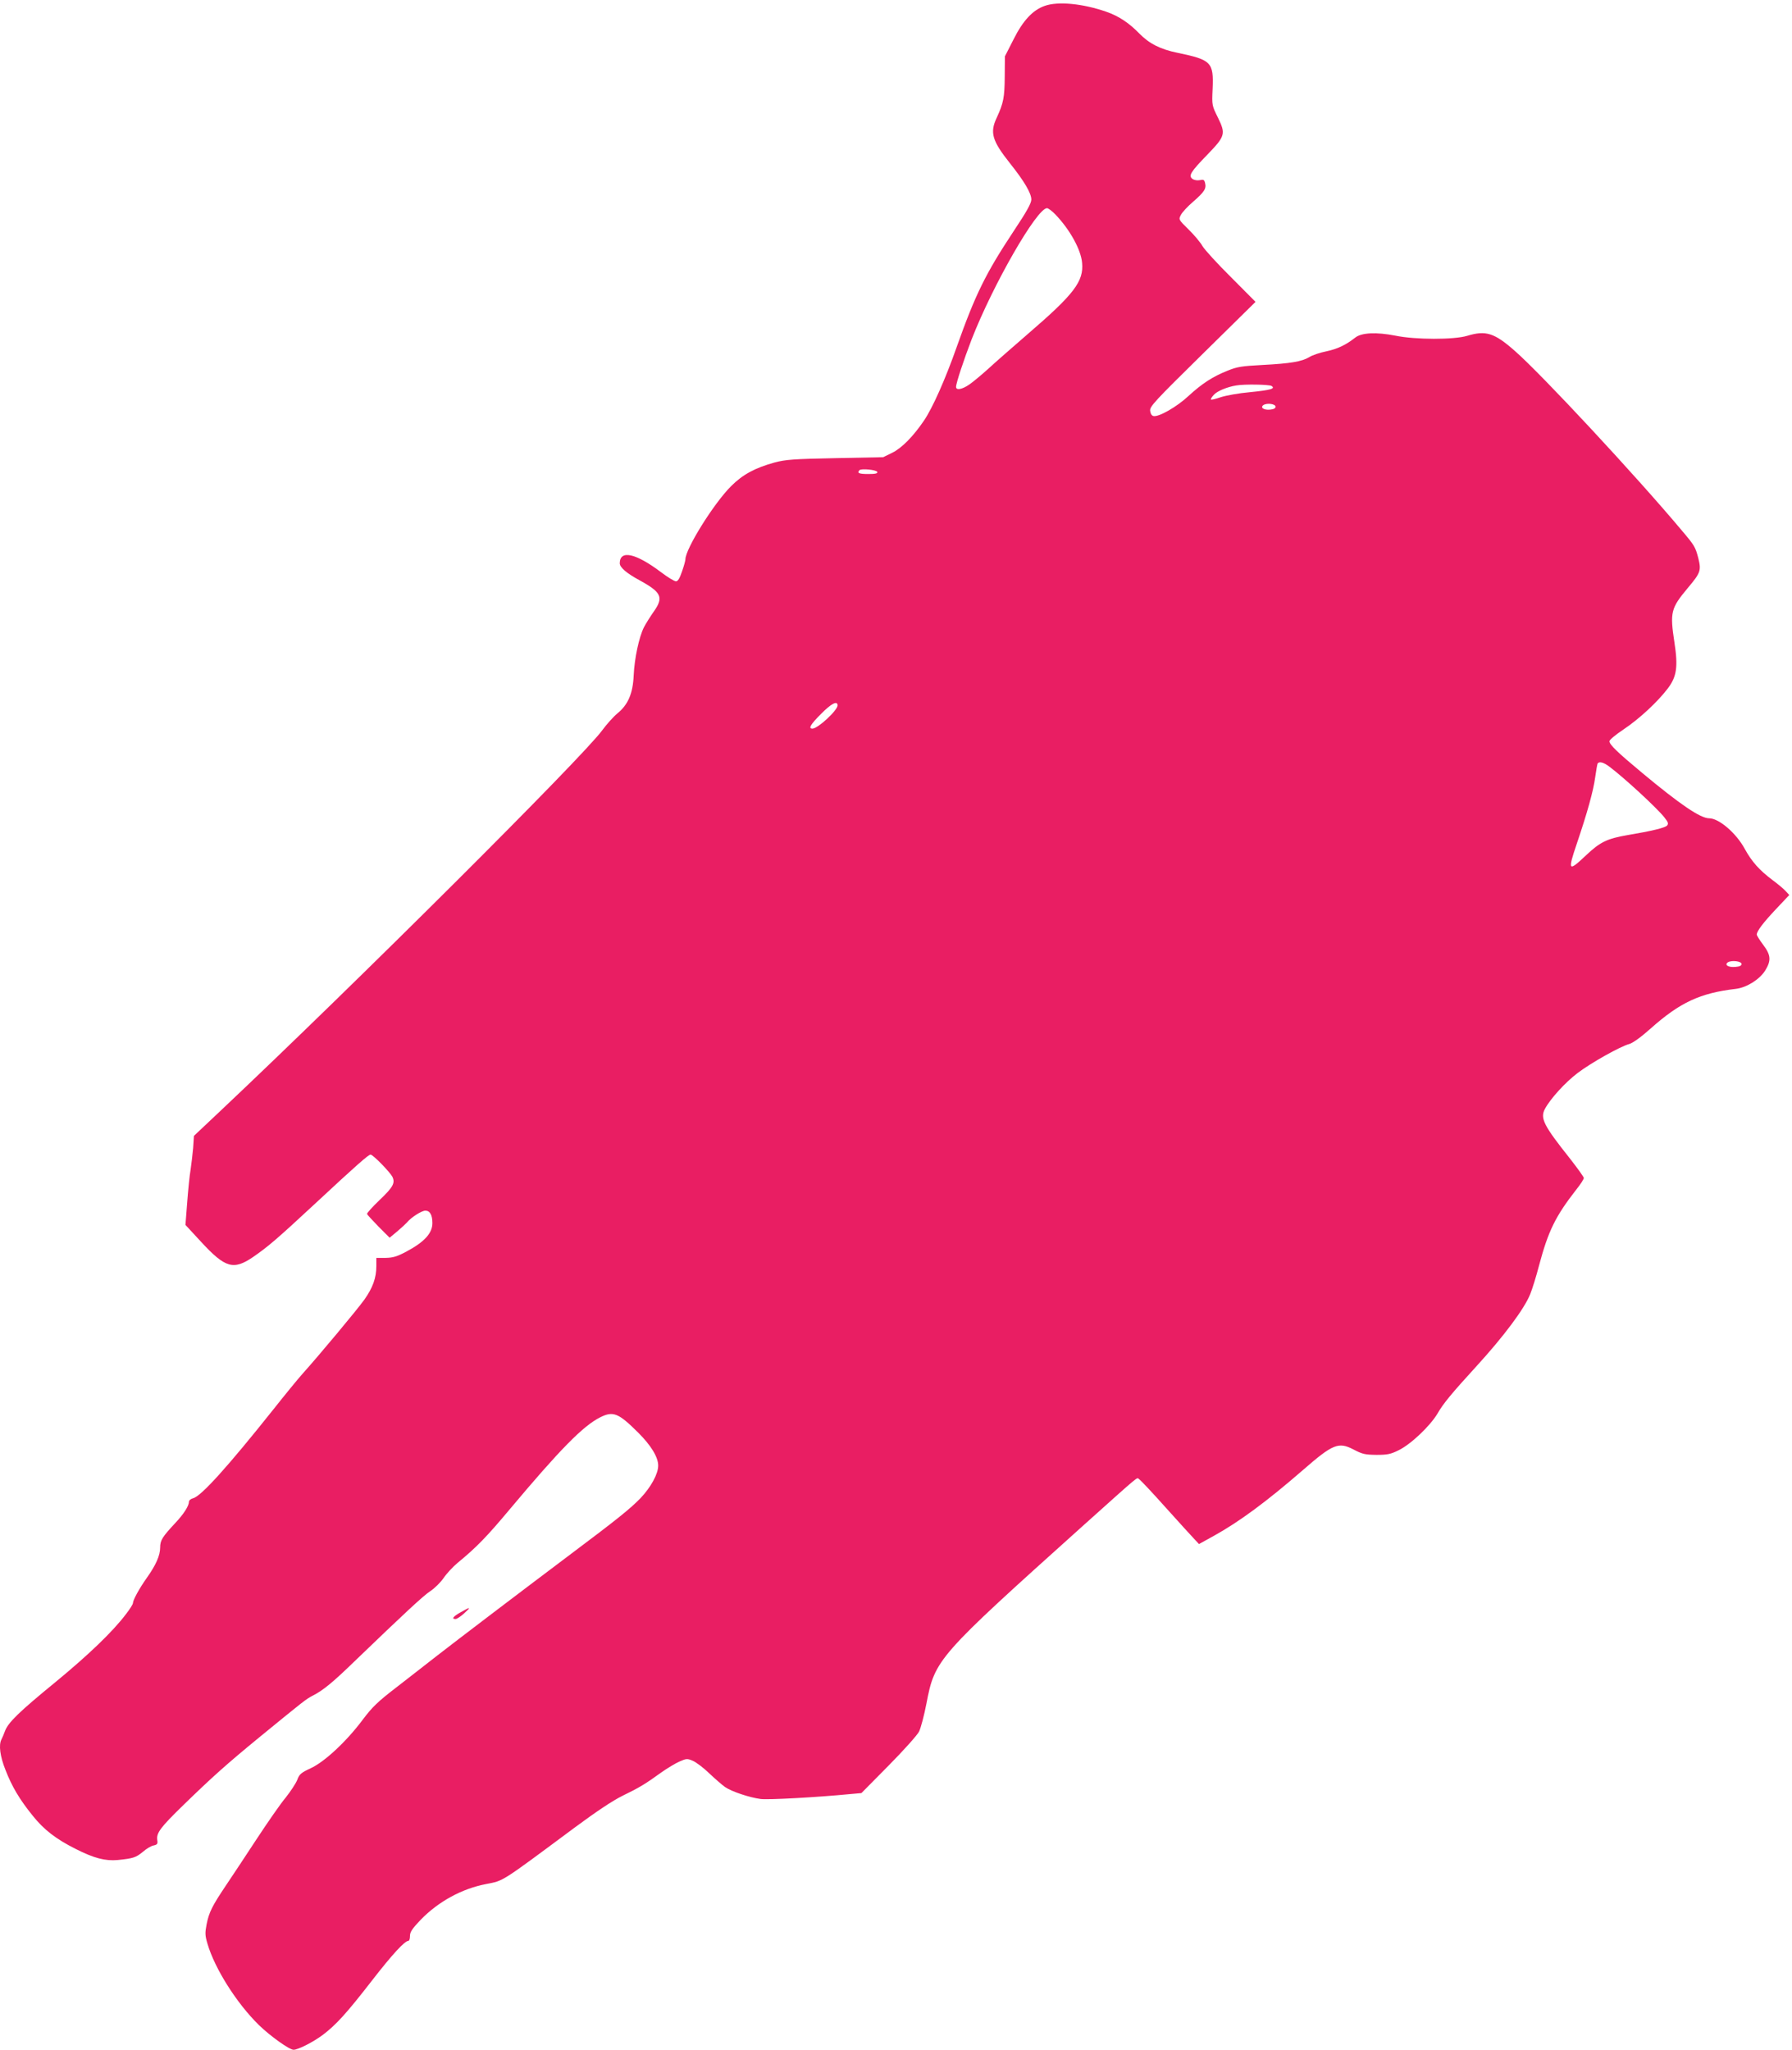 <?xml version="1.0" standalone="no"?>
<!DOCTYPE svg PUBLIC "-//W3C//DTD SVG 20010904//EN"
 "http://www.w3.org/TR/2001/REC-SVG-20010904/DTD/svg10.dtd">
<svg version="1.0" xmlns="http://www.w3.org/2000/svg"
 width="1119pt" height="1280pt" viewBox="0 0 1119 1280"
 preserveAspectRatio="xMidYMid meet">
<g transform="translate(0,1280) scale(0.1,-0.1)"
fill="#e91e63" stroke="none">
<path d="M6523 12763 c-74 -26 -135 -91 -194 -209 l-54 -106 -1 -127 c-1 -130
-8 -165 -50 -256 -44 -93 -29 -144 83 -285 90 -113 133 -187 133 -226 0 -23
-28 -74 -112 -200 -173 -262 -237 -391 -354 -721 -71 -202 -151 -381 -204
-459 -67 -99 -139 -172 -198 -201 l-57 -28 -300 -6 c-261 -5 -310 -9 -378 -27
-123 -34 -199 -75 -272 -148 -109 -109 -285 -392 -285 -457 0 -7 -9 -41 -21
-75 -15 -44 -26 -62 -38 -62 -10 0 -51 25 -92 56 -159 120 -258 142 -259 57 0
-26 41 -62 128 -109 134 -74 147 -105 83 -195 -21 -30 -48 -73 -60 -96 -31
-62 -59 -194 -64 -300 -5 -114 -35 -184 -103 -239 -24 -20 -67 -68 -94 -105
-121 -166 -1530 -1571 -2392 -2384 l-157 -148 -5 -76 c-4 -42 -11 -103 -16
-136 -6 -33 -15 -124 -21 -202 l-11 -142 97 -105 c152 -165 203 -179 326 -95
94 65 149 112 388 334 259 241 332 305 345 305 15 0 120 -108 136 -138 19 -39
5 -65 -80 -146 -45 -43 -80 -82 -78 -87 2 -5 34 -40 72 -79 l69 -69 47 39 c26
22 53 47 61 56 26 32 92 74 115 74 29 0 44 -27 44 -78 0 -63 -50 -118 -165
-179 -57 -30 -81 -37 -127 -38 l-58 0 0 -51 c0 -74 -22 -135 -75 -210 -46 -64
-282 -347 -387 -464 -27 -30 -108 -129 -180 -220 -289 -363 -452 -543 -502
-556 -14 -3 -26 -13 -26 -21 0 -26 -32 -77 -85 -133 -82 -88 -95 -109 -95
-154 0 -50 -27 -110 -84 -190 -46 -65 -86 -138 -86 -157 0 -7 -19 -37 -43 -68
-82 -109 -235 -256 -442 -426 -227 -186 -294 -251 -314 -305 -7 -19 -17 -43
-22 -52 -18 -35 -9 -105 25 -190 40 -104 89 -186 170 -286 70 -88 147 -147
269 -208 114 -58 185 -76 262 -69 97 10 113 15 157 51 23 20 53 38 68 40 22 5
26 10 22 34 -6 44 18 77 165 220 175 170 267 253 472 421 280 229 292 239 335
261 63 32 124 82 258 212 319 307 431 411 475 440 26 17 64 54 83 82 19 28 59
71 88 95 119 98 181 162 325 334 313 373 457 520 564 574 81 41 114 28 235
-92 83 -82 128 -156 128 -209 0 -52 -45 -134 -110 -203 -66 -68 -147 -133
-455 -364 -286 -215 -703 -532 -826 -628 -57 -45 -167 -130 -244 -190 -117
-90 -151 -123 -211 -203 -100 -134 -237 -262 -324 -302 -60 -28 -71 -37 -84
-73 -9 -22 -41 -71 -72 -110 -32 -38 -113 -155 -182 -260 -68 -104 -155 -235
-192 -290 -86 -128 -105 -167 -120 -242 -10 -52 -10 -69 5 -119 45 -156 183
-374 322 -510 70 -68 190 -154 216 -154 28 0 123 48 184 94 82 62 149 136 307
340 125 161 203 246 226 246 6 0 10 14 10 31 0 25 14 45 67 101 111 114 257
194 409 223 111 22 86 6 553 353 138 102 237 168 300 199 101 49 140 72 242
146 37 26 87 56 112 67 43 19 49 19 82 5 20 -8 67 -43 103 -78 37 -35 82 -74
99 -86 42 -29 154 -66 223 -75 47 -6 344 10 562 31 l67 6 169 171 c94 95 179
190 191 213 11 23 32 102 46 175 53 277 67 292 975 1108 373 334 336 304 353
293 8 -4 83 -84 167 -178 84 -93 165 -183 180 -198 l27 -29 94 52 c157 87 328
213 556 411 186 162 221 176 314 128 57 -30 73 -33 144 -34 68 0 89 4 139 29
76 37 197 152 243 230 35 61 85 122 244 296 168 184 297 356 334 448 13 32 38
112 55 178 58 218 103 309 234 477 26 32 46 64 46 71 0 6 -38 59 -84 118 -167
210 -190 255 -159 313 34 64 127 166 205 225 83 63 266 166 323 181 21 6 74
44 132 96 184 164 310 222 533 248 66 8 145 57 181 112 40 64 38 98 -11 163
-22 29 -40 58 -40 64 0 21 39 73 120 159 l83 88 -24 26 c-13 14 -49 44 -79 66
-84 63 -131 116 -175 196 -53 98 -161 191 -222 191 -55 0 -180 85 -418 283
-155 129 -205 177 -205 198 0 9 37 40 88 74 99 66 215 174 278 258 54 72 63
134 40 284 -29 190 -23 214 83 341 80 95 85 109 66 186 -18 70 -24 80 -102
172 -283 338 -875 975 -1043 1122 -129 114 -182 130 -298 95 -82 -25 -324 -25
-449 1 -118 23 -211 19 -250 -12 -60 -47 -111 -71 -181 -86 -40 -8 -88 -24
-106 -36 -47 -28 -118 -40 -291 -49 -131 -7 -159 -11 -220 -36 -93 -37 -159
-80 -245 -159 -72 -67 -184 -131 -217 -124 -11 2 -19 14 -21 33 -3 26 25 57
327 354 l331 326 -153 154 c-85 84 -165 172 -178 194 -13 23 -52 70 -87 104
-63 62 -63 62 -48 91 8 16 42 53 76 82 70 61 84 82 75 117 -5 21 -10 23 -33
18 -16 -3 -35 0 -46 8 -26 19 -12 43 94 152 111 115 115 129 65 231 -37 75
-38 76 -33 179 7 166 -7 181 -218 225 -109 22 -178 58 -239 120 -64 66 -128
109 -205 136 -149 52 -304 67 -387 37z m68 -1303 c90 -94 159 -219 166 -301
11 -116 -49 -195 -337 -443 -96 -83 -209 -182 -250 -220 -41 -37 -94 -81 -117
-97 -45 -31 -83 -38 -83 -15 0 24 49 171 97 296 134 344 408 820 471 820 8 0
32 -18 53 -40z m1349 -1070 c26 -17 -4 -26 -135 -39 -69 -6 -150 -21 -181 -31
-32 -11 -60 -18 -62 -15 -3 3 5 16 18 30 21 23 83 49 140 58 51 9 206 6 220
-3z m25 -130 c0 -10 -12 -16 -34 -18 -39 -4 -64 13 -41 29 23 14 75 7 75 -11z
m-2487 -407 c3 -10 -13 -13 -57 -13 -57 0 -71 6 -54 24 12 12 106 2 111 -11z
m-248 -1458 c0 -31 -123 -145 -157 -145 -27 0 -12 26 54 92 64 65 103 85 103
53z m4819 -382 c92 -69 293 -254 343 -316 24 -30 28 -40 18 -52 -12 -14 -93
-34 -248 -60 -127 -22 -170 -43 -257 -125 -112 -106 -117 -100 -59 71 66 195
103 328 115 415 6 43 13 82 15 86 10 15 37 8 73 -19z m826 -1233 c0 -10 -12
-16 -39 -18 -44 -4 -70 13 -46 29 23 14 85 7 85 -11z"/>
<path d="M2878 2733 c-48 -27 -61 -43 -33 -43 8 0 32 16 53 35 45 41 42 43
-20 8z"/>
</g>
</svg>
